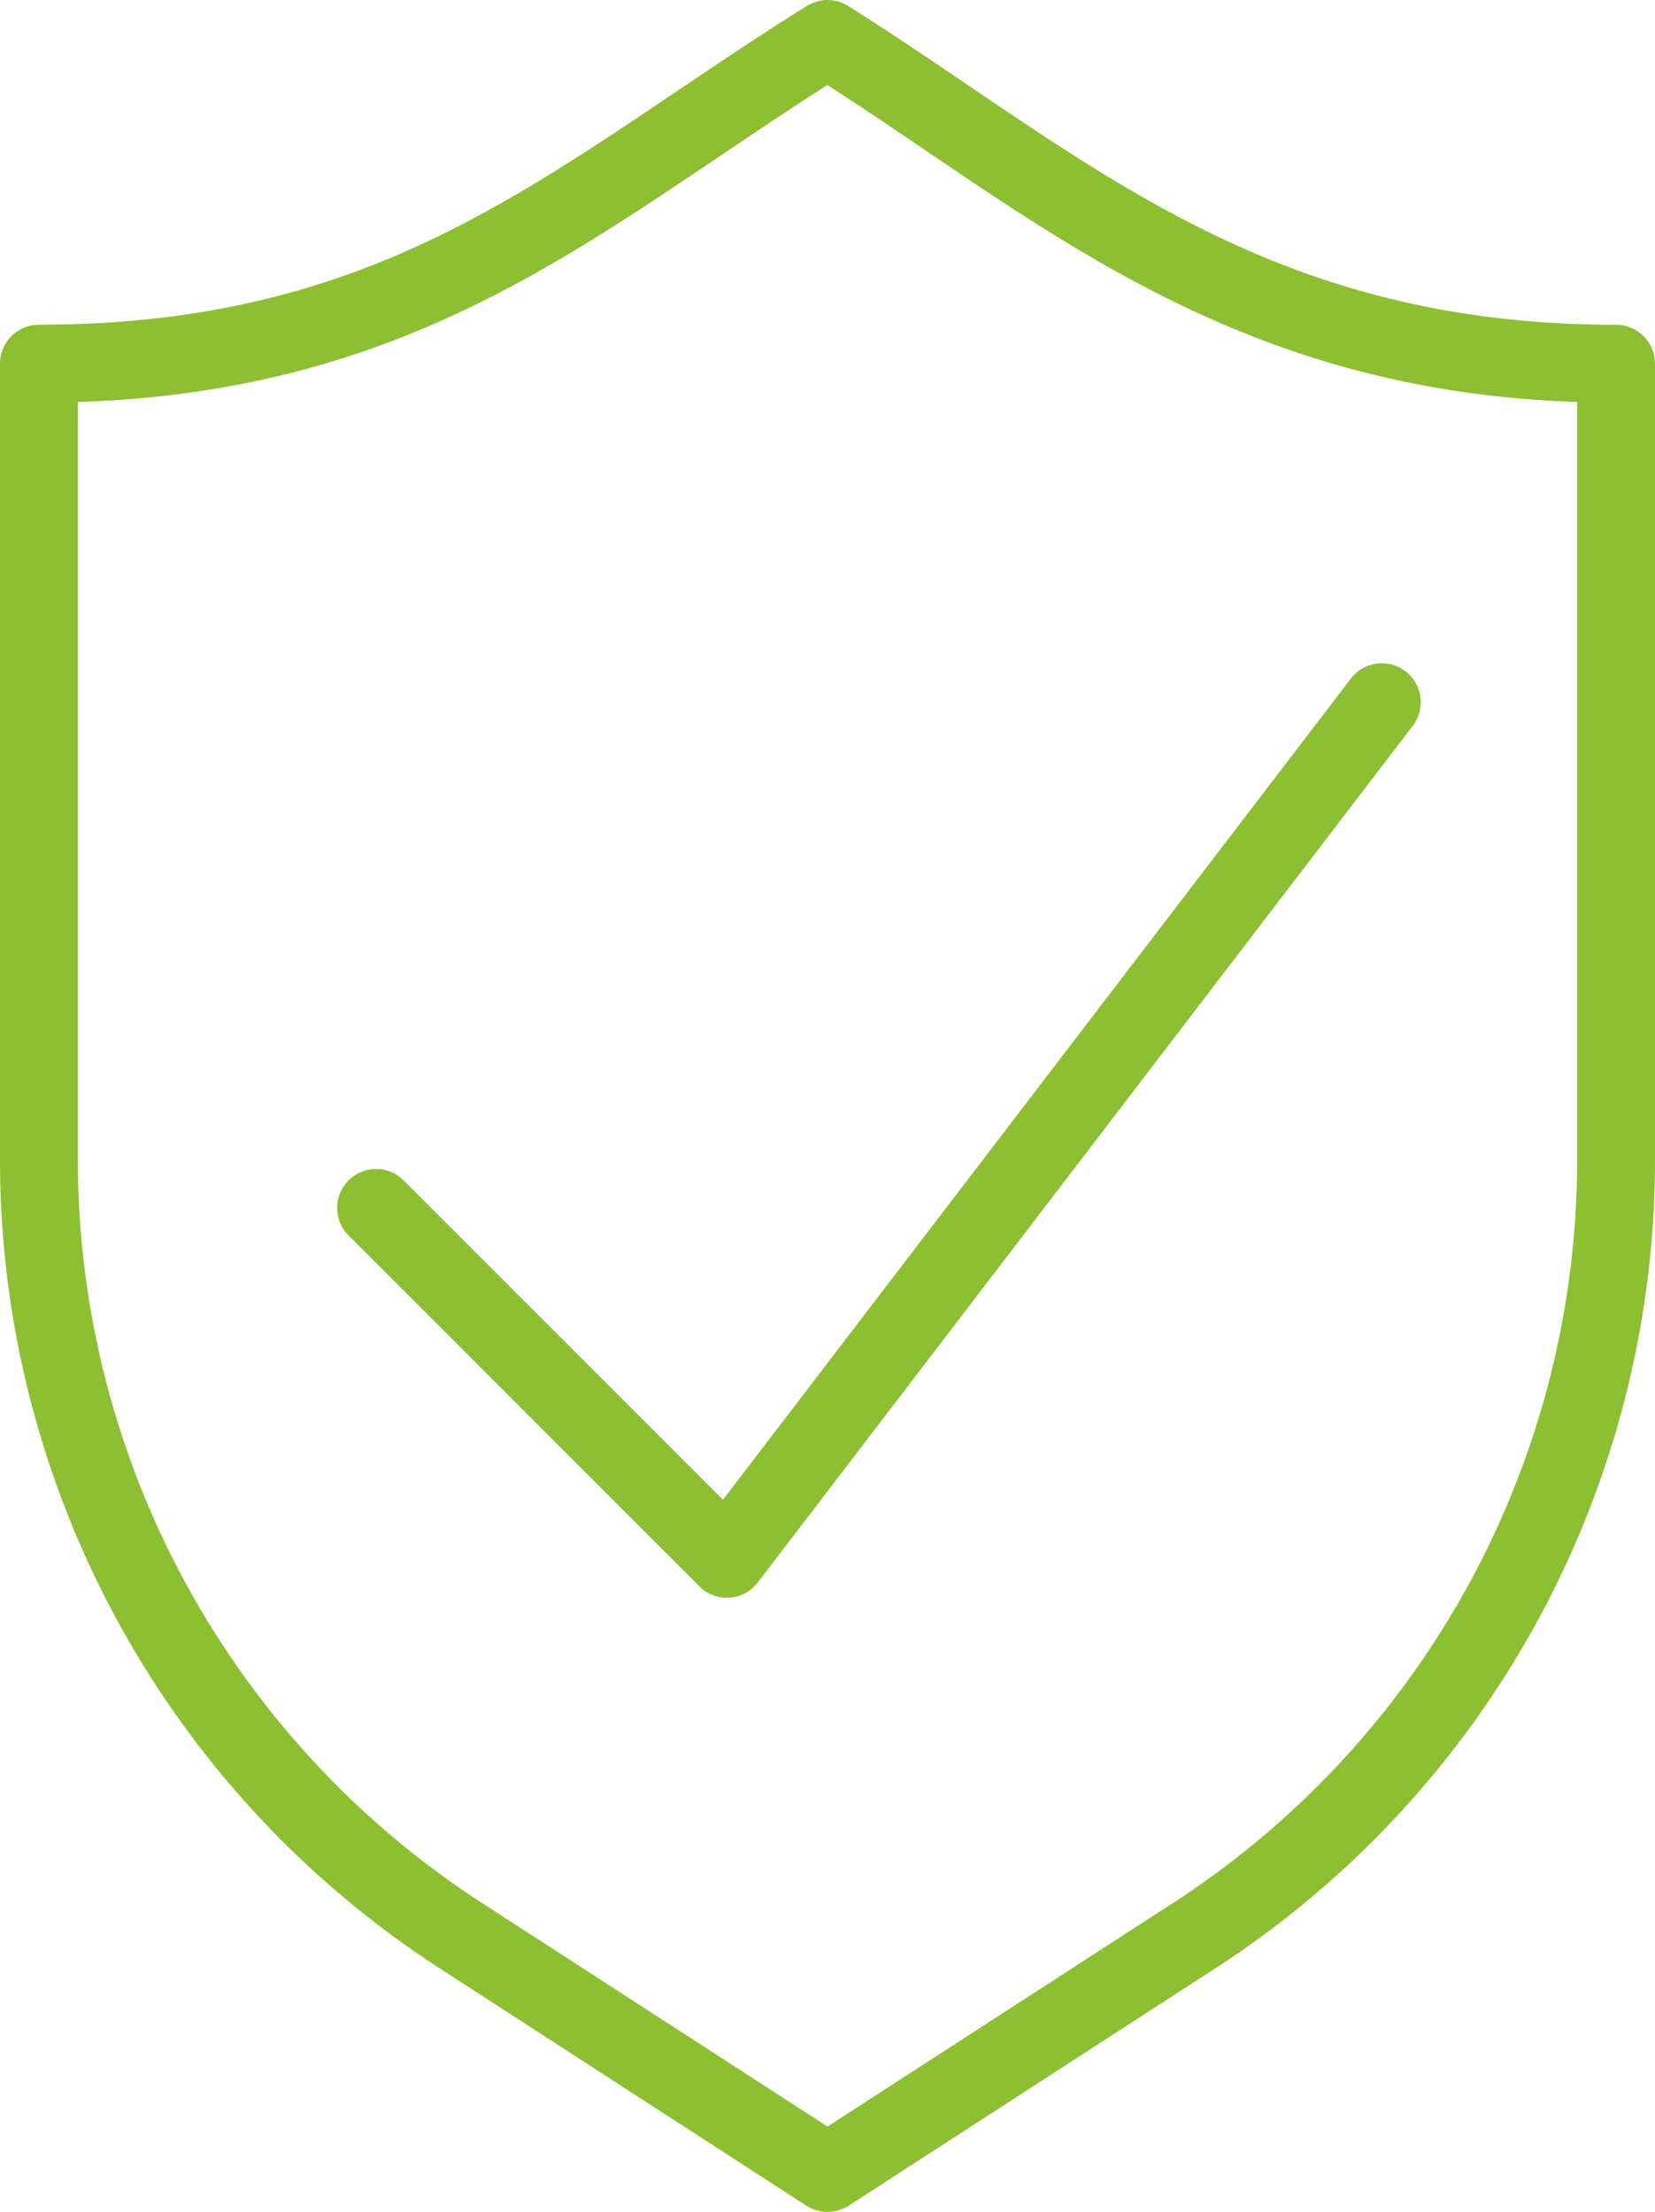<svg xmlns="http://www.w3.org/2000/svg" width="24" height="32.072" viewBox="0 0 24 32.072"><defs><style>.a{fill:#8dbf32;}</style></defs><title>warranty</title><path class="a" d="M12,32.072a.567.567,0,0,1-.307-.09l-5.29-3.424A13.966,13.966,0,0,1,0,16.789V5.273a.565.565,0,0,1,.565-.565c4.224,0,6.548-1.566,9.239-3.378C10.41.922,11.037.499,11.701.086a.565.565,0,0,1,.599.001c.596.375,1.17.764,1.741,1.151,2.635,1.785,5.125,3.471,9.393,3.471A.565.565,0,0,1,24,5.273V16.791a13.963,13.963,0,0,1-6.403,11.767l-5.29,3.424A.567.567,0,0,1,12,32.072ZM1.129,5.829v10.96A12.84,12.84,0,0,0,7.016,27.61L12,30.835l4.984-3.225a12.838,12.838,0,0,0,5.887-10.819V5.829C18.592,5.684,15.959,3.9,13.409,2.172c-.464-.315-.931-.631-1.411-.939-.539.344-1.059.694-1.564,1.034C7.823,4.026,5.35,5.692,1.129,5.829Z"/><path class="a" d="M10.541,23.167a.564.564,0,0,1-.399-.165L5.035,17.894a.565.565,0,0,1,.798-.798L10.484,21.747,19.577,9.856a.565.565,0,1,1,.897.686L10.989,22.945a.565.565,0,0,1-.411.221Z"/></svg>